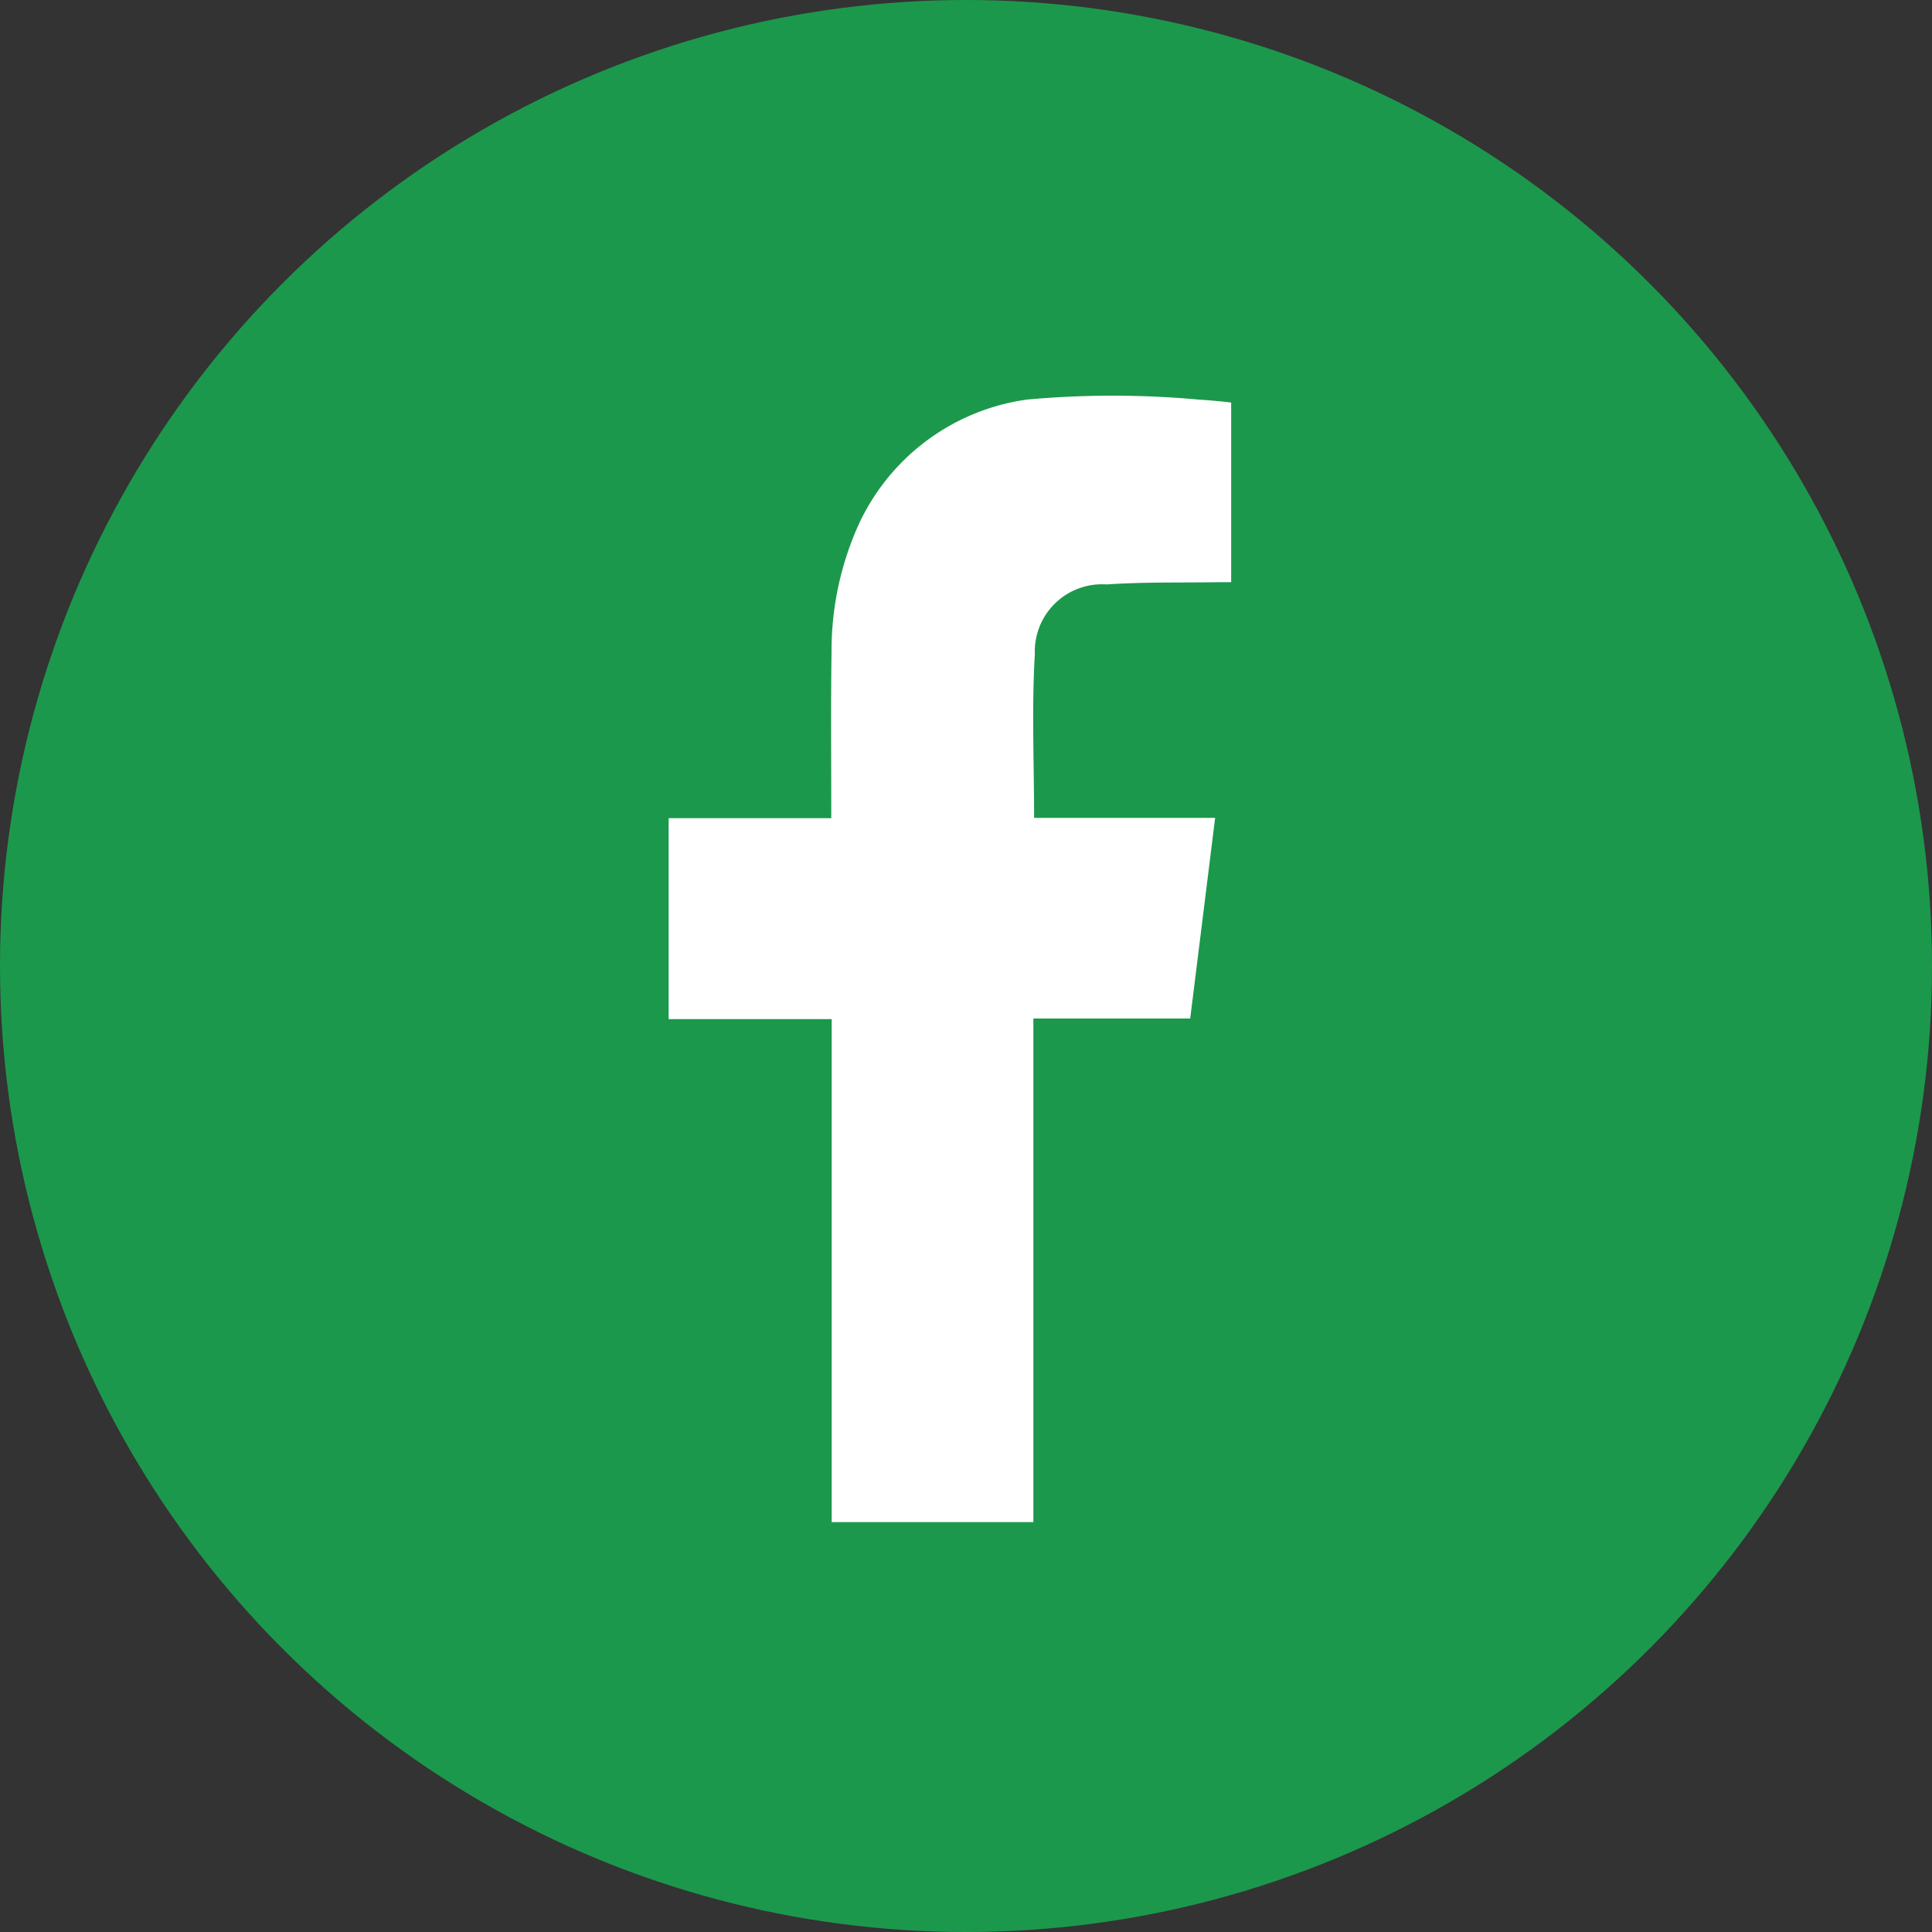 <?xml version="1.0" encoding="UTF-8"?> <svg xmlns="http://www.w3.org/2000/svg" id="facebook.svg" width="60" height="60" viewBox="0 0 60 60"><rect x="0" y="0" width="60" height="60" fill="#333333" stroke="none"/><defs><style> .cls-1 { fill: #1c984c; } .cls-2 { fill: #fff; fill-rule: evenodd; } </style></defs><circle class="cls-1" cx="30" cy="30" r="30"></circle><path id="Forme_12" data-name="Forme 12" class="cls-2" d="M757.223,4882.41c0.329,0.02.657,0.05,1.012,0.09v5.58h-0.347c-1.174.02-2.351-.01-3.521,0.07a2.087,2.087,0,0,0-2.229,2.16c-0.1,1.68-.023,3.37-0.023,5.09h5.622c-0.259,2.09-.515,4.15-0.774,6.23h-4.871v15.64h-6.263v-15.62h-5.064v-6.24h5.05v-0.4c0-1.59-.015-3.17.009-4.76a9.548,9.548,0,0,1,.78-3.82,6.781,6.781,0,0,1,5.283-4.02A29.276,29.276,0,0,1,757.223,4882.41Z" transform="translate(-720 -4870)"></path></svg> 
